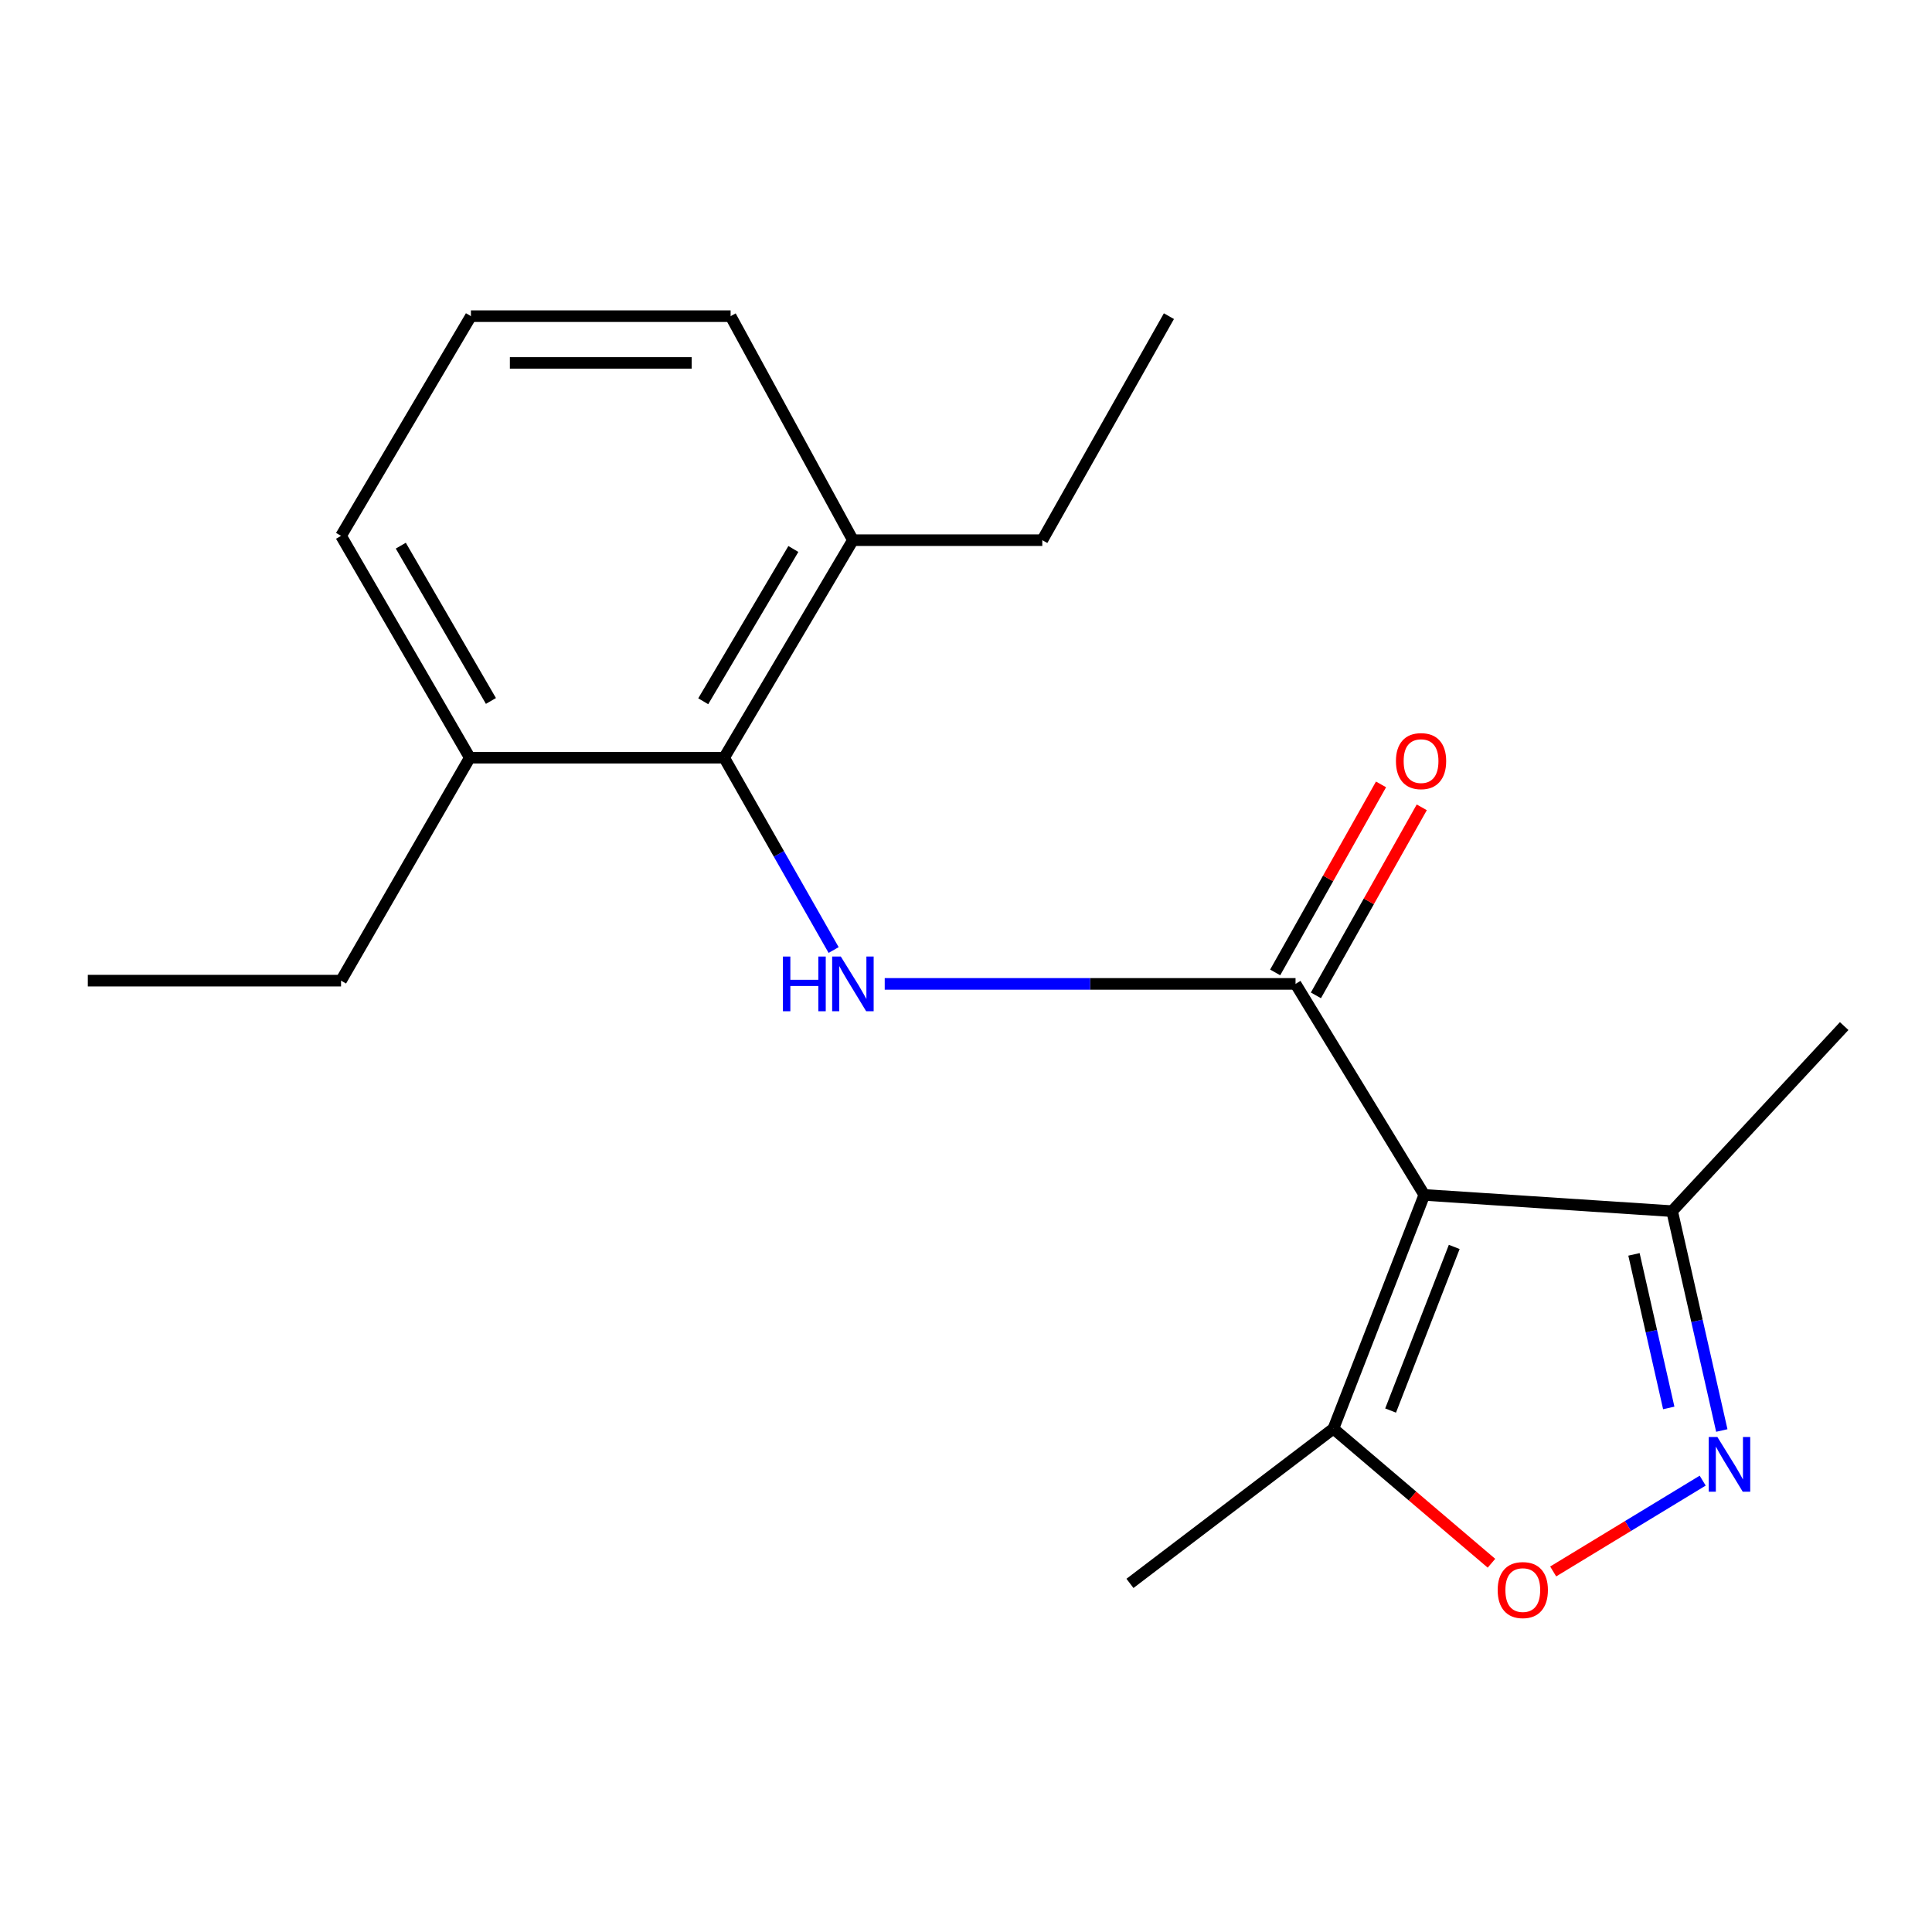 <?xml version='1.0' encoding='iso-8859-1'?>
<svg version='1.1' baseProfile='full'
              xmlns='http://www.w3.org/2000/svg'
                      xmlns:rdkit='http://www.rdkit.org/xml'
                      xmlns:xlink='http://www.w3.org/1999/xlink'
                  xml:space='preserve'
width='1000px' height='1000px' viewBox='0 0 1000 1000'>
<!-- END OF HEADER -->
<rect style='opacity:1.0;fill:#FFFFFF;stroke:none' width='1000' height='1000' x='0' y='0'> </rect>
<path class='bond-0' d='M 737.215,618.486 L 670.571,509.263' style='fill:none;fill-rule:evenodd;stroke:#000000;stroke-width:6px;stroke-linecap:butt;stroke-linejoin:miter;stroke-opacity:1' />
<path class='bond-4' d='M 737.215,618.486 L 690.159,739.473' style='fill:none;fill-rule:evenodd;stroke:#000000;stroke-width:6px;stroke-linecap:butt;stroke-linejoin:miter;stroke-opacity:1' />
<path class='bond-4' d='M 752.711,645.406 L 719.772,730.097' style='fill:none;fill-rule:evenodd;stroke:#000000;stroke-width:6px;stroke-linecap:butt;stroke-linejoin:miter;stroke-opacity:1' />
<path class='bond-6' d='M 737.215,618.486 L 865.489,626.889' style='fill:none;fill-rule:evenodd;stroke:#000000;stroke-width:6px;stroke-linecap:butt;stroke-linejoin:miter;stroke-opacity:1' />
<path class='bond-1' d='M 670.571,509.263 L 564.25,509.263' style='fill:none;fill-rule:evenodd;stroke:#000000;stroke-width:6px;stroke-linecap:butt;stroke-linejoin:miter;stroke-opacity:1' />
<path class='bond-1' d='M 564.25,509.263 L 457.93,509.263' style='fill:none;fill-rule:evenodd;stroke:#0000FF;stroke-width:6px;stroke-linecap:butt;stroke-linejoin:miter;stroke-opacity:1' />
<path class='bond-7' d='M 681.114,515.199 L 708.51,466.537' style='fill:none;fill-rule:evenodd;stroke:#000000;stroke-width:6px;stroke-linecap:butt;stroke-linejoin:miter;stroke-opacity:1' />
<path class='bond-7' d='M 708.51,466.537 L 735.905,417.875' style='fill:none;fill-rule:evenodd;stroke:#FF0000;stroke-width:6px;stroke-linecap:butt;stroke-linejoin:miter;stroke-opacity:1' />
<path class='bond-7' d='M 660.027,503.327 L 687.422,454.665' style='fill:none;fill-rule:evenodd;stroke:#000000;stroke-width:6px;stroke-linecap:butt;stroke-linejoin:miter;stroke-opacity:1' />
<path class='bond-7' d='M 687.422,454.665 L 714.817,406.003' style='fill:none;fill-rule:evenodd;stroke:#FF0000;stroke-width:6px;stroke-linecap:butt;stroke-linejoin:miter;stroke-opacity:1' />
<path class='bond-5' d='M 431.485,491.735 L 403.152,441.962' style='fill:none;fill-rule:evenodd;stroke:#0000FF;stroke-width:6px;stroke-linecap:butt;stroke-linejoin:miter;stroke-opacity:1' />
<path class='bond-5' d='M 403.152,441.962 L 374.818,392.188' style='fill:none;fill-rule:evenodd;stroke:#000000;stroke-width:6px;stroke-linecap:butt;stroke-linejoin:miter;stroke-opacity:1' />
<path class='bond-2' d='M 891.206,740.427 L 878.348,683.658' style='fill:none;fill-rule:evenodd;stroke:#0000FF;stroke-width:6px;stroke-linecap:butt;stroke-linejoin:miter;stroke-opacity:1' />
<path class='bond-2' d='M 878.348,683.658 L 865.489,626.889' style='fill:none;fill-rule:evenodd;stroke:#000000;stroke-width:6px;stroke-linecap:butt;stroke-linejoin:miter;stroke-opacity:1' />
<path class='bond-2' d='M 863.746,728.742 L 854.745,689.004' style='fill:none;fill-rule:evenodd;stroke:#0000FF;stroke-width:6px;stroke-linecap:butt;stroke-linejoin:miter;stroke-opacity:1' />
<path class='bond-2' d='M 854.745,689.004 L 845.744,649.266' style='fill:none;fill-rule:evenodd;stroke:#000000;stroke-width:6px;stroke-linecap:butt;stroke-linejoin:miter;stroke-opacity:1' />
<path class='bond-19' d='M 881.305,766.372 L 842.613,789.878' style='fill:none;fill-rule:evenodd;stroke:#0000FF;stroke-width:6px;stroke-linecap:butt;stroke-linejoin:miter;stroke-opacity:1' />
<path class='bond-19' d='M 842.613,789.878 L 803.92,813.385' style='fill:none;fill-rule:evenodd;stroke:#FF0000;stroke-width:6px;stroke-linecap:butt;stroke-linejoin:miter;stroke-opacity:1' />
<path class='bond-3' d='M 771.978,809.129 L 731.068,774.301' style='fill:none;fill-rule:evenodd;stroke:#FF0000;stroke-width:6px;stroke-linecap:butt;stroke-linejoin:miter;stroke-opacity:1' />
<path class='bond-3' d='M 731.068,774.301 L 690.159,739.473' style='fill:none;fill-rule:evenodd;stroke:#000000;stroke-width:6px;stroke-linecap:butt;stroke-linejoin:miter;stroke-opacity:1' />
<path class='bond-10' d='M 690.159,739.473 L 584.862,819.562' style='fill:none;fill-rule:evenodd;stroke:#000000;stroke-width:6px;stroke-linecap:butt;stroke-linejoin:miter;stroke-opacity:1' />
<path class='bond-8' d='M 374.818,392.188 L 441.463,279.59' style='fill:none;fill-rule:evenodd;stroke:#000000;stroke-width:6px;stroke-linecap:butt;stroke-linejoin:miter;stroke-opacity:1' />
<path class='bond-8' d='M 363.989,362.972 L 410.64,284.154' style='fill:none;fill-rule:evenodd;stroke:#000000;stroke-width:6px;stroke-linecap:butt;stroke-linejoin:miter;stroke-opacity:1' />
<path class='bond-9' d='M 374.818,392.188 L 243.17,392.188' style='fill:none;fill-rule:evenodd;stroke:#000000;stroke-width:6px;stroke-linecap:butt;stroke-linejoin:miter;stroke-opacity:1' />
<path class='bond-11' d='M 865.489,626.889 L 954.545,531.097' style='fill:none;fill-rule:evenodd;stroke:#000000;stroke-width:6px;stroke-linecap:butt;stroke-linejoin:miter;stroke-opacity:1' />
<path class='bond-14' d='M 441.463,279.59 L 378.166,163.645' style='fill:none;fill-rule:evenodd;stroke:#000000;stroke-width:6px;stroke-linecap:butt;stroke-linejoin:miter;stroke-opacity:1' />
<path class='bond-15' d='M 441.463,279.59 L 539.487,279.59' style='fill:none;fill-rule:evenodd;stroke:#000000;stroke-width:6px;stroke-linecap:butt;stroke-linejoin:miter;stroke-opacity:1' />
<path class='bond-13' d='M 243.17,392.188 L 176.525,277.359' style='fill:none;fill-rule:evenodd;stroke:#000000;stroke-width:6px;stroke-linecap:butt;stroke-linejoin:miter;stroke-opacity:1' />
<path class='bond-13' d='M 254.103,362.816 L 207.452,282.436' style='fill:none;fill-rule:evenodd;stroke:#000000;stroke-width:6px;stroke-linecap:butt;stroke-linejoin:miter;stroke-opacity:1' />
<path class='bond-16' d='M 243.17,392.188 L 176.525,507.582' style='fill:none;fill-rule:evenodd;stroke:#000000;stroke-width:6px;stroke-linecap:butt;stroke-linejoin:miter;stroke-opacity:1' />
<path class='bond-12' d='M 243.748,163.645 L 176.525,277.359' style='fill:none;fill-rule:evenodd;stroke:#000000;stroke-width:6px;stroke-linecap:butt;stroke-linejoin:miter;stroke-opacity:1' />
<path class='bond-20' d='M 243.748,163.645 L 378.166,163.645' style='fill:none;fill-rule:evenodd;stroke:#000000;stroke-width:6px;stroke-linecap:butt;stroke-linejoin:miter;stroke-opacity:1' />
<path class='bond-20' d='M 263.91,187.845 L 358.003,187.845' style='fill:none;fill-rule:evenodd;stroke:#000000;stroke-width:6px;stroke-linecap:butt;stroke-linejoin:miter;stroke-opacity:1' />
<path class='bond-17' d='M 539.487,279.59 L 605.029,163.645' style='fill:none;fill-rule:evenodd;stroke:#000000;stroke-width:6px;stroke-linecap:butt;stroke-linejoin:miter;stroke-opacity:1' />
<path class='bond-18' d='M 176.525,507.582 L 45.455,507.582' style='fill:none;fill-rule:evenodd;stroke:#000000;stroke-width:6px;stroke-linecap:butt;stroke-linejoin:miter;stroke-opacity:1' />
<path  class='atom-2' d='M 405.243 495.103
L 409.083 495.103
L 409.083 507.143
L 423.563 507.143
L 423.563 495.103
L 427.403 495.103
L 427.403 523.423
L 423.563 523.423
L 423.563 510.343
L 409.083 510.343
L 409.083 523.423
L 405.243 523.423
L 405.243 495.103
' fill='#0000FF'/>
<path  class='atom-2' d='M 435.203 495.103
L 444.483 510.103
Q 445.403 511.583, 446.883 514.263
Q 448.363 516.943, 448.443 517.103
L 448.443 495.103
L 452.203 495.103
L 452.203 523.423
L 448.323 523.423
L 438.363 507.023
Q 437.203 505.103, 435.963 502.903
Q 434.763 500.703, 434.403 500.023
L 434.403 523.423
L 430.723 523.423
L 430.723 495.103
L 435.203 495.103
' fill='#0000FF'/>
<path  class='atom-3' d='M 888.914 743.786
L 898.194 758.786
Q 899.114 760.266, 900.594 762.946
Q 902.074 765.626, 902.154 765.786
L 902.154 743.786
L 905.914 743.786
L 905.914 772.106
L 902.034 772.106
L 892.074 755.706
Q 890.914 753.786, 889.674 751.586
Q 888.474 749.386, 888.114 748.706
L 888.114 772.106
L 884.434 772.106
L 884.434 743.786
L 888.914 743.786
' fill='#0000FF'/>
<path  class='atom-4' d='M 775.197 823.017
Q 775.197 816.217, 778.557 812.417
Q 781.917 808.617, 788.197 808.617
Q 794.477 808.617, 797.837 812.417
Q 801.197 816.217, 801.197 823.017
Q 801.197 829.897, 797.797 833.817
Q 794.397 837.697, 788.197 837.697
Q 781.957 837.697, 778.557 833.817
Q 775.197 829.937, 775.197 823.017
M 788.197 834.497
Q 792.517 834.497, 794.837 831.617
Q 797.197 828.697, 797.197 823.017
Q 797.197 817.457, 794.837 814.657
Q 792.517 811.817, 788.197 811.817
Q 783.877 811.817, 781.517 814.617
Q 779.197 817.417, 779.197 823.017
Q 779.197 828.737, 781.517 831.617
Q 783.877 834.497, 788.197 834.497
' fill='#FF0000'/>
<path  class='atom-8' d='M 722.534 393.949
Q 722.534 387.149, 725.894 383.349
Q 729.254 379.549, 735.534 379.549
Q 741.814 379.549, 745.174 383.349
Q 748.534 387.149, 748.534 393.949
Q 748.534 400.829, 745.134 404.749
Q 741.734 408.629, 735.534 408.629
Q 729.294 408.629, 725.894 404.749
Q 722.534 400.869, 722.534 393.949
M 735.534 405.429
Q 739.854 405.429, 742.174 402.549
Q 744.534 399.629, 744.534 393.949
Q 744.534 388.389, 742.174 385.589
Q 739.854 382.749, 735.534 382.749
Q 731.214 382.749, 728.854 385.549
Q 726.534 388.349, 726.534 393.949
Q 726.534 399.669, 728.854 402.549
Q 731.214 405.429, 735.534 405.429
' fill='#FF0000'/>
</svg>
